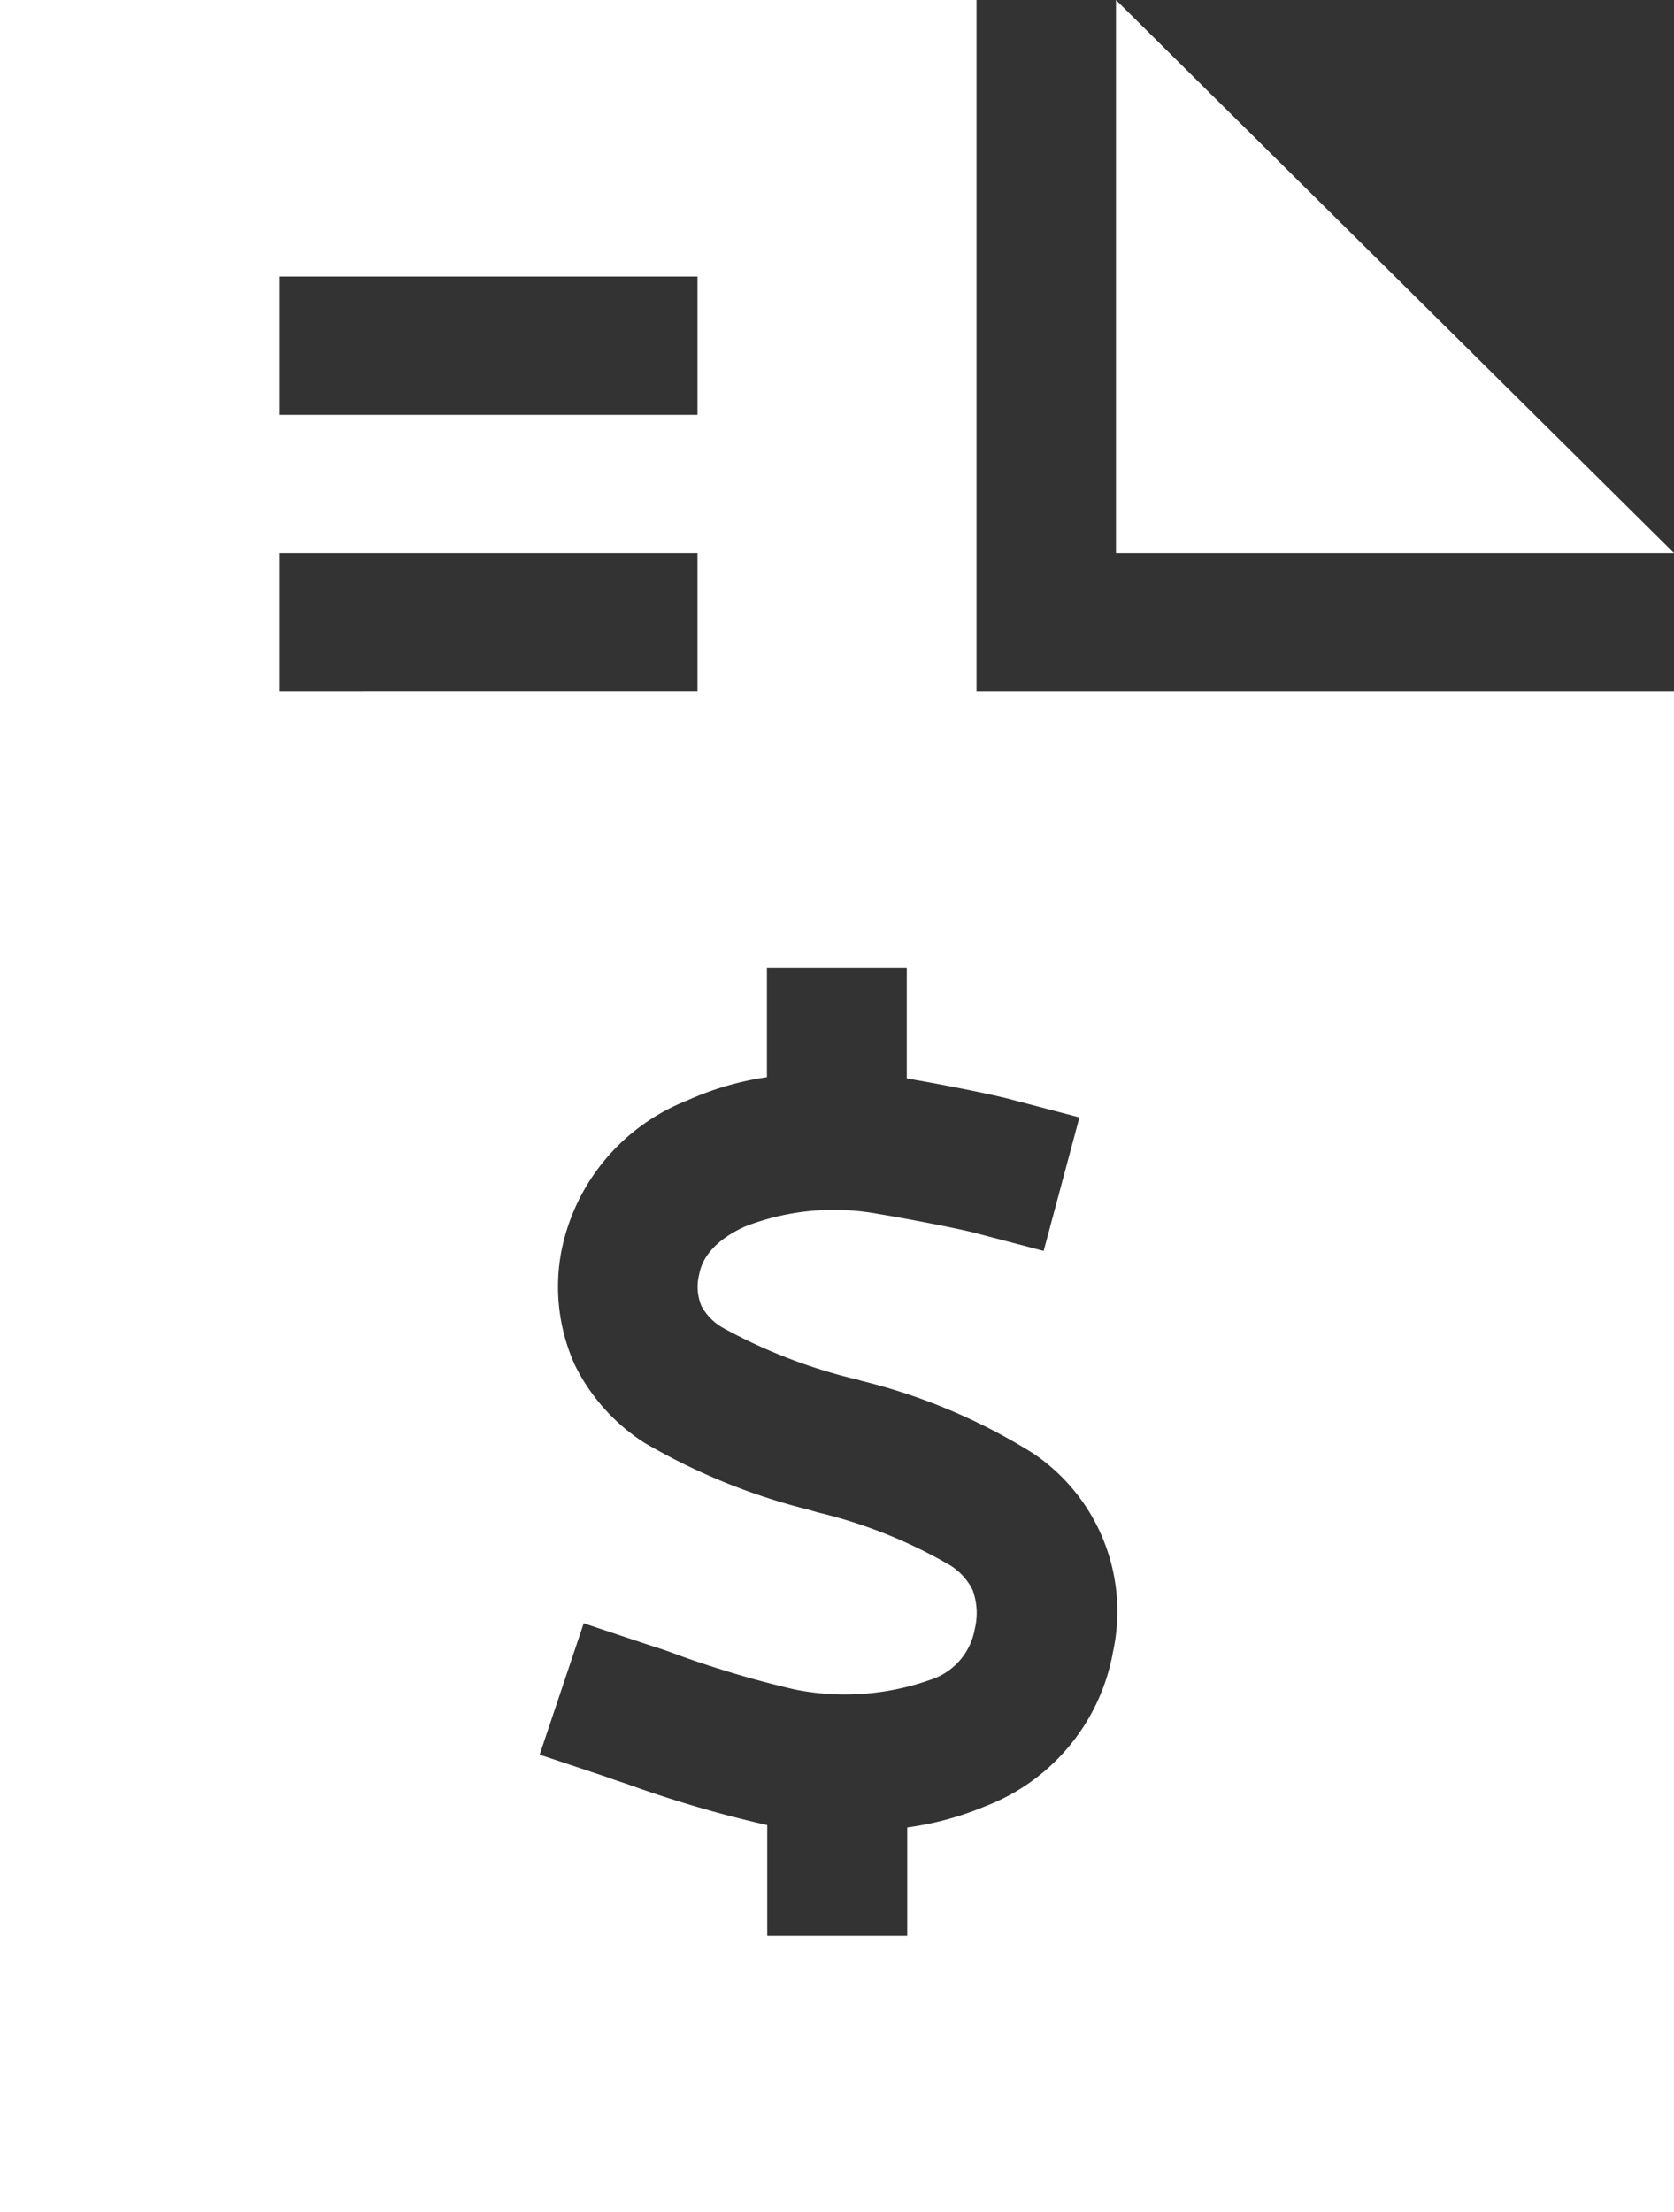 <svg xmlns="http://www.w3.org/2000/svg" width="27.245" height="36" viewBox="0 0 27.245 36">
  <rect x="0" y="0" width="27.245" height="36" fill="#333333" stroke="none"/>
  <path id="file-invoice-dollar-sharp-solid_1_" data-name="file-invoice-dollar-sharp-solid (1)" d="M15.893,0H0V36H27.245V11.25H15.893Zm2.27,0V9h9.082ZM4.541,4.5h6.811V6.75H4.541Zm0,4.5h6.811v2.25H4.541Zm10.217,6.75v1.8c.419.07,1.348.246,1.71.345l1.1.288-.582,2.173-1.1-.288c-.284-.077-1.256-.26-1.568-.309a3.99,3.99,0,0,0-2.192.2c-.511.232-.7.527-.745.773a.811.811,0,0,0,.035.52.9.9,0,0,0,.355.359,8.687,8.687,0,0,0,2.2.844l.043.014a9.579,9.579,0,0,1,2.8,1.181,3.1,3.1,0,0,1,1.3,3.234,3.315,3.315,0,0,1-2.079,2.51,5.049,5.049,0,0,1-1.27.345V31.5H12.487V29.7a19.21,19.21,0,0,1-2.3-.675h0c-.128-.042-.234-.077-.326-.112l-1.078-.359L9.5,26.416l1.078.359c.135.042.284.091.433.148h0a16.808,16.808,0,0,0,1.923.57,4.156,4.156,0,0,0,2.2-.155,1.062,1.062,0,0,0,.731-.83,1.092,1.092,0,0,0-.035-.633.991.991,0,0,0-.362-.4,7.912,7.912,0,0,0-2.164-.865l-.142-.042a10.149,10.149,0,0,1-2.675-1.09,3.169,3.169,0,0,1-1.128-1.259,3.088,3.088,0,0,1-.22-1.87,3.332,3.332,0,0,1,2.043-2.44,4.867,4.867,0,0,1,1.3-.38V15.75h2.27Z" fill="#fff"/>
</svg>
